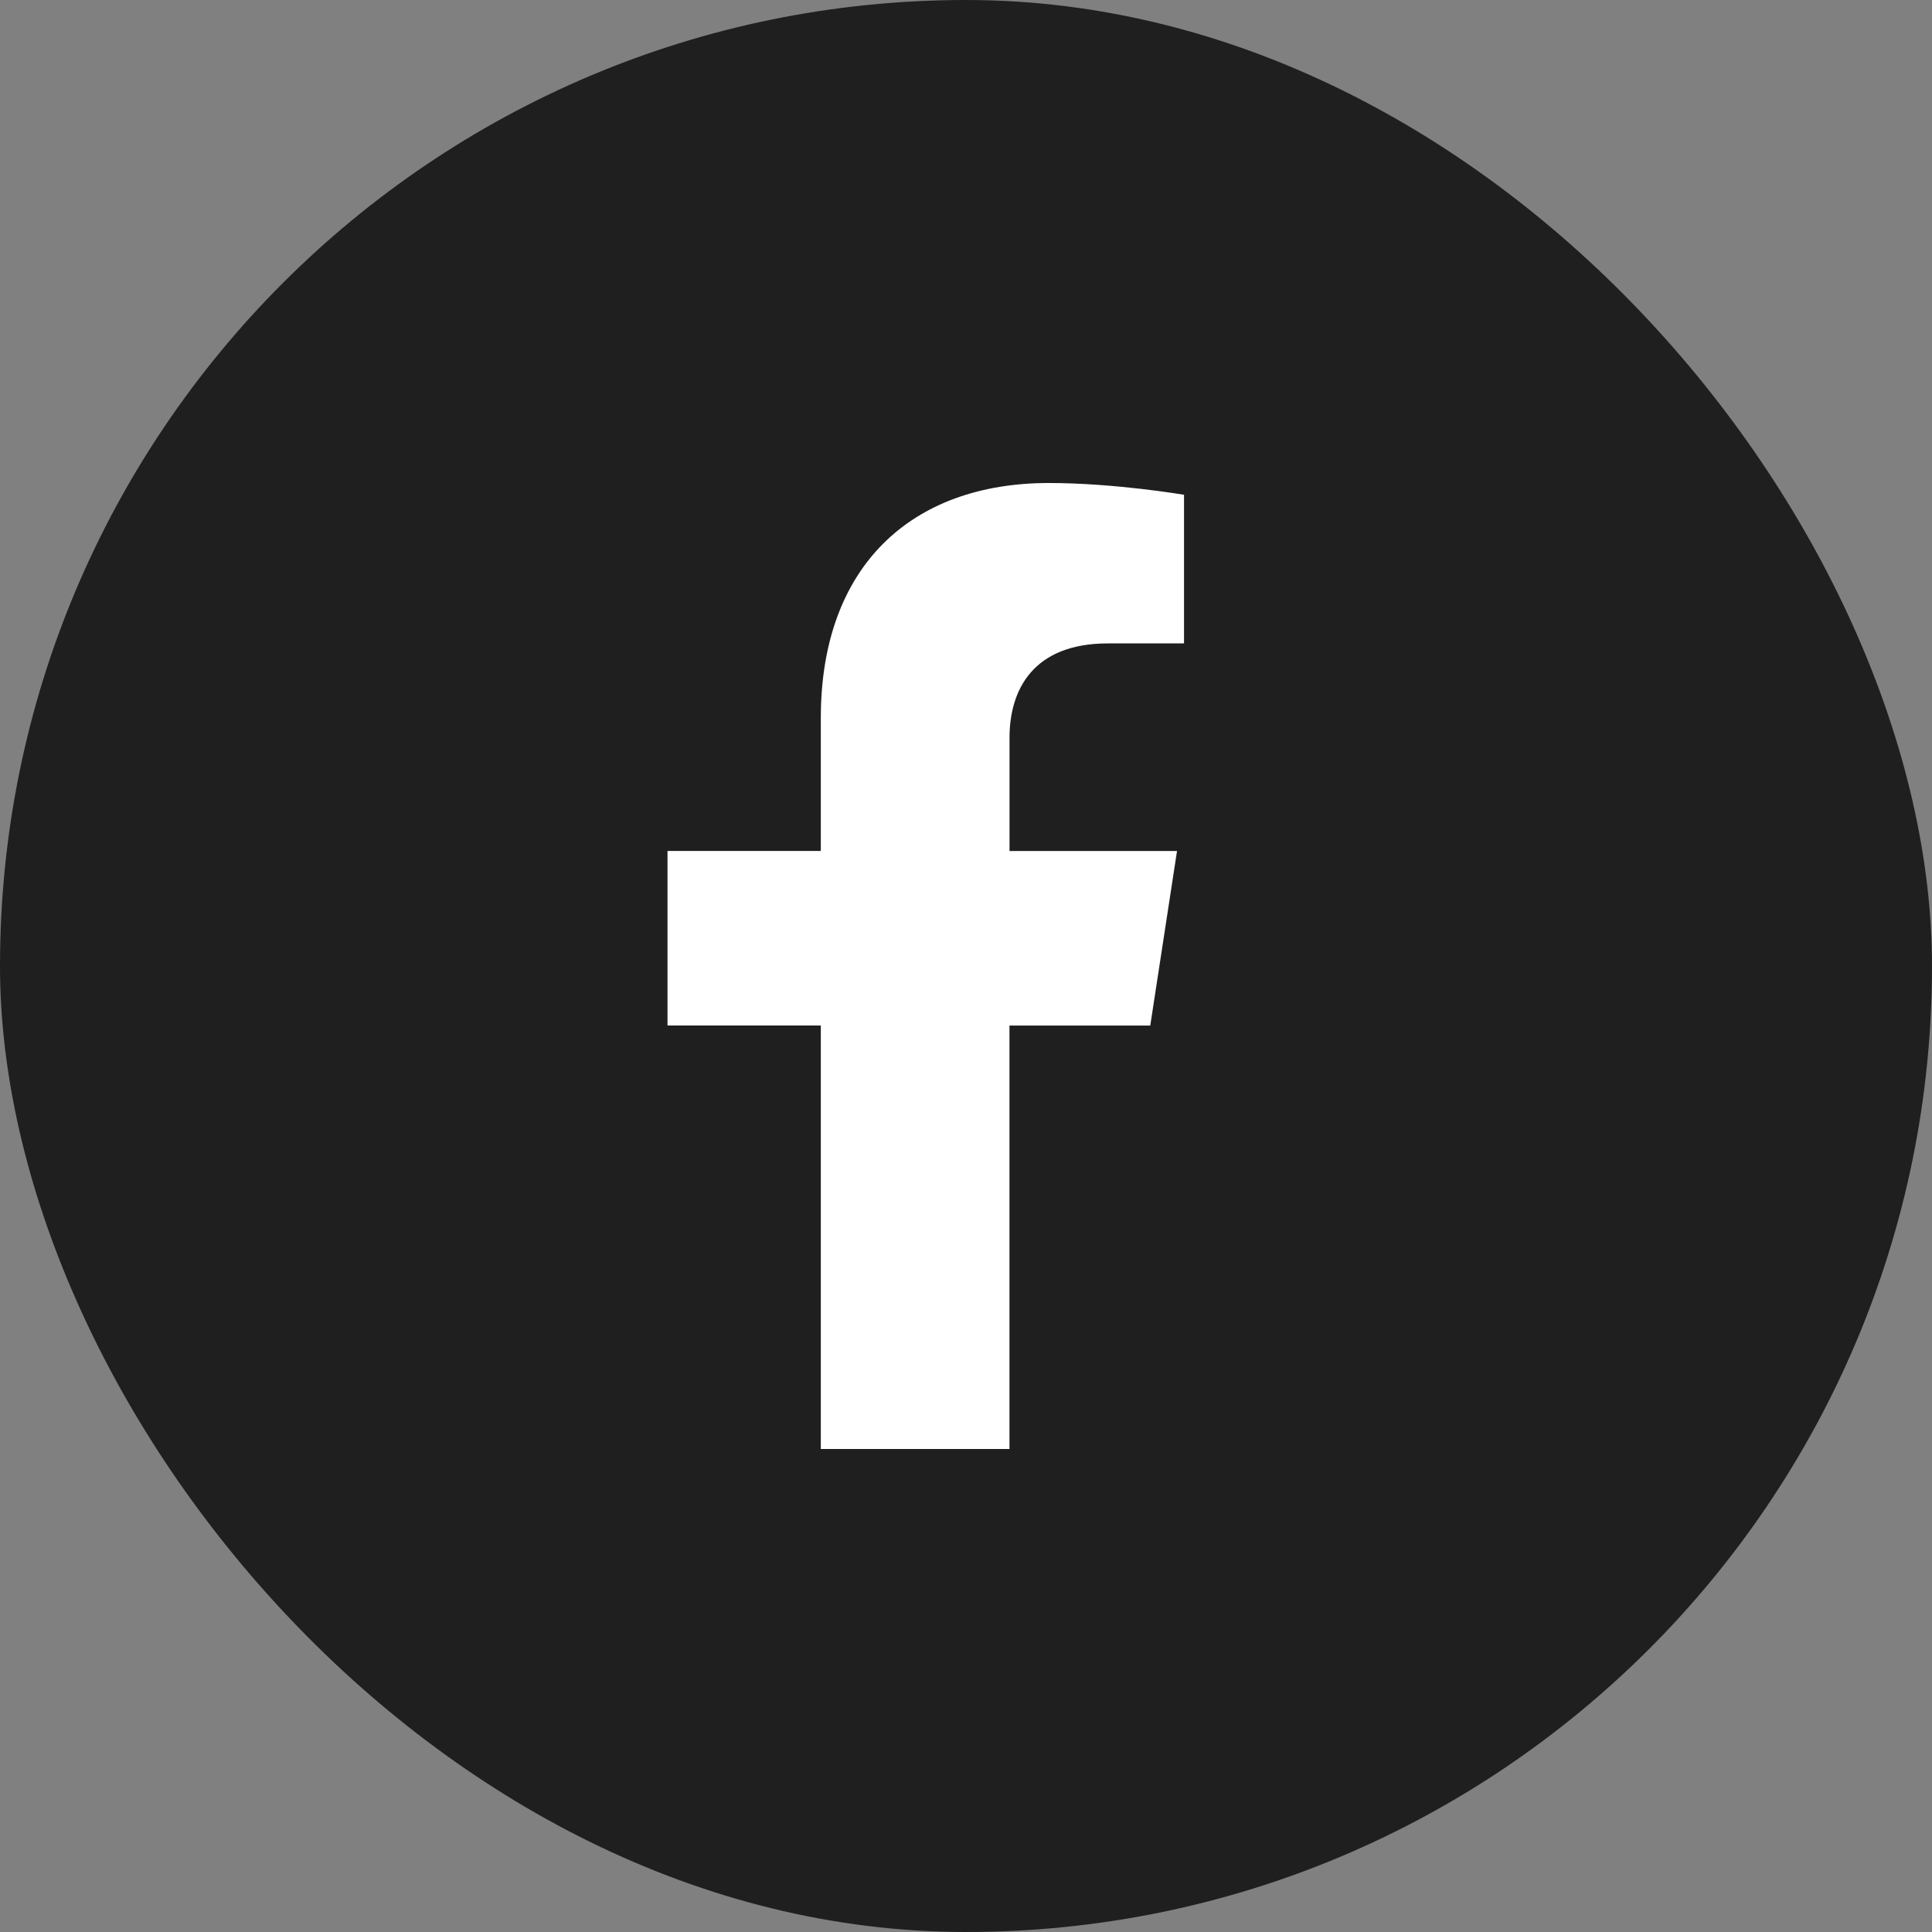 <svg width="40" height="40" viewBox="0 0 40 40" fill="none" xmlns="http://www.w3.org/2000/svg"><rect x="0" y="0" width="40" height="40" fill="#808080" stroke="none"/><rect width="40" height="40" rx="20" fill="#1F1F1F"/><path fill-rule="evenodd" clip-rule="evenodd" d="M16.994 30v-8.768H13.82v-3.614h3.174v-2.754c0-3.133 1.866-4.864 4.722-4.864 1.367 0 2.798.244 2.798.244v3.077h-1.576c-1.553 0-2.037.965-2.037 1.954v2.344h3.468l-.554 3.614H20.9V30h-3.906z" fill="#fff"/></svg>